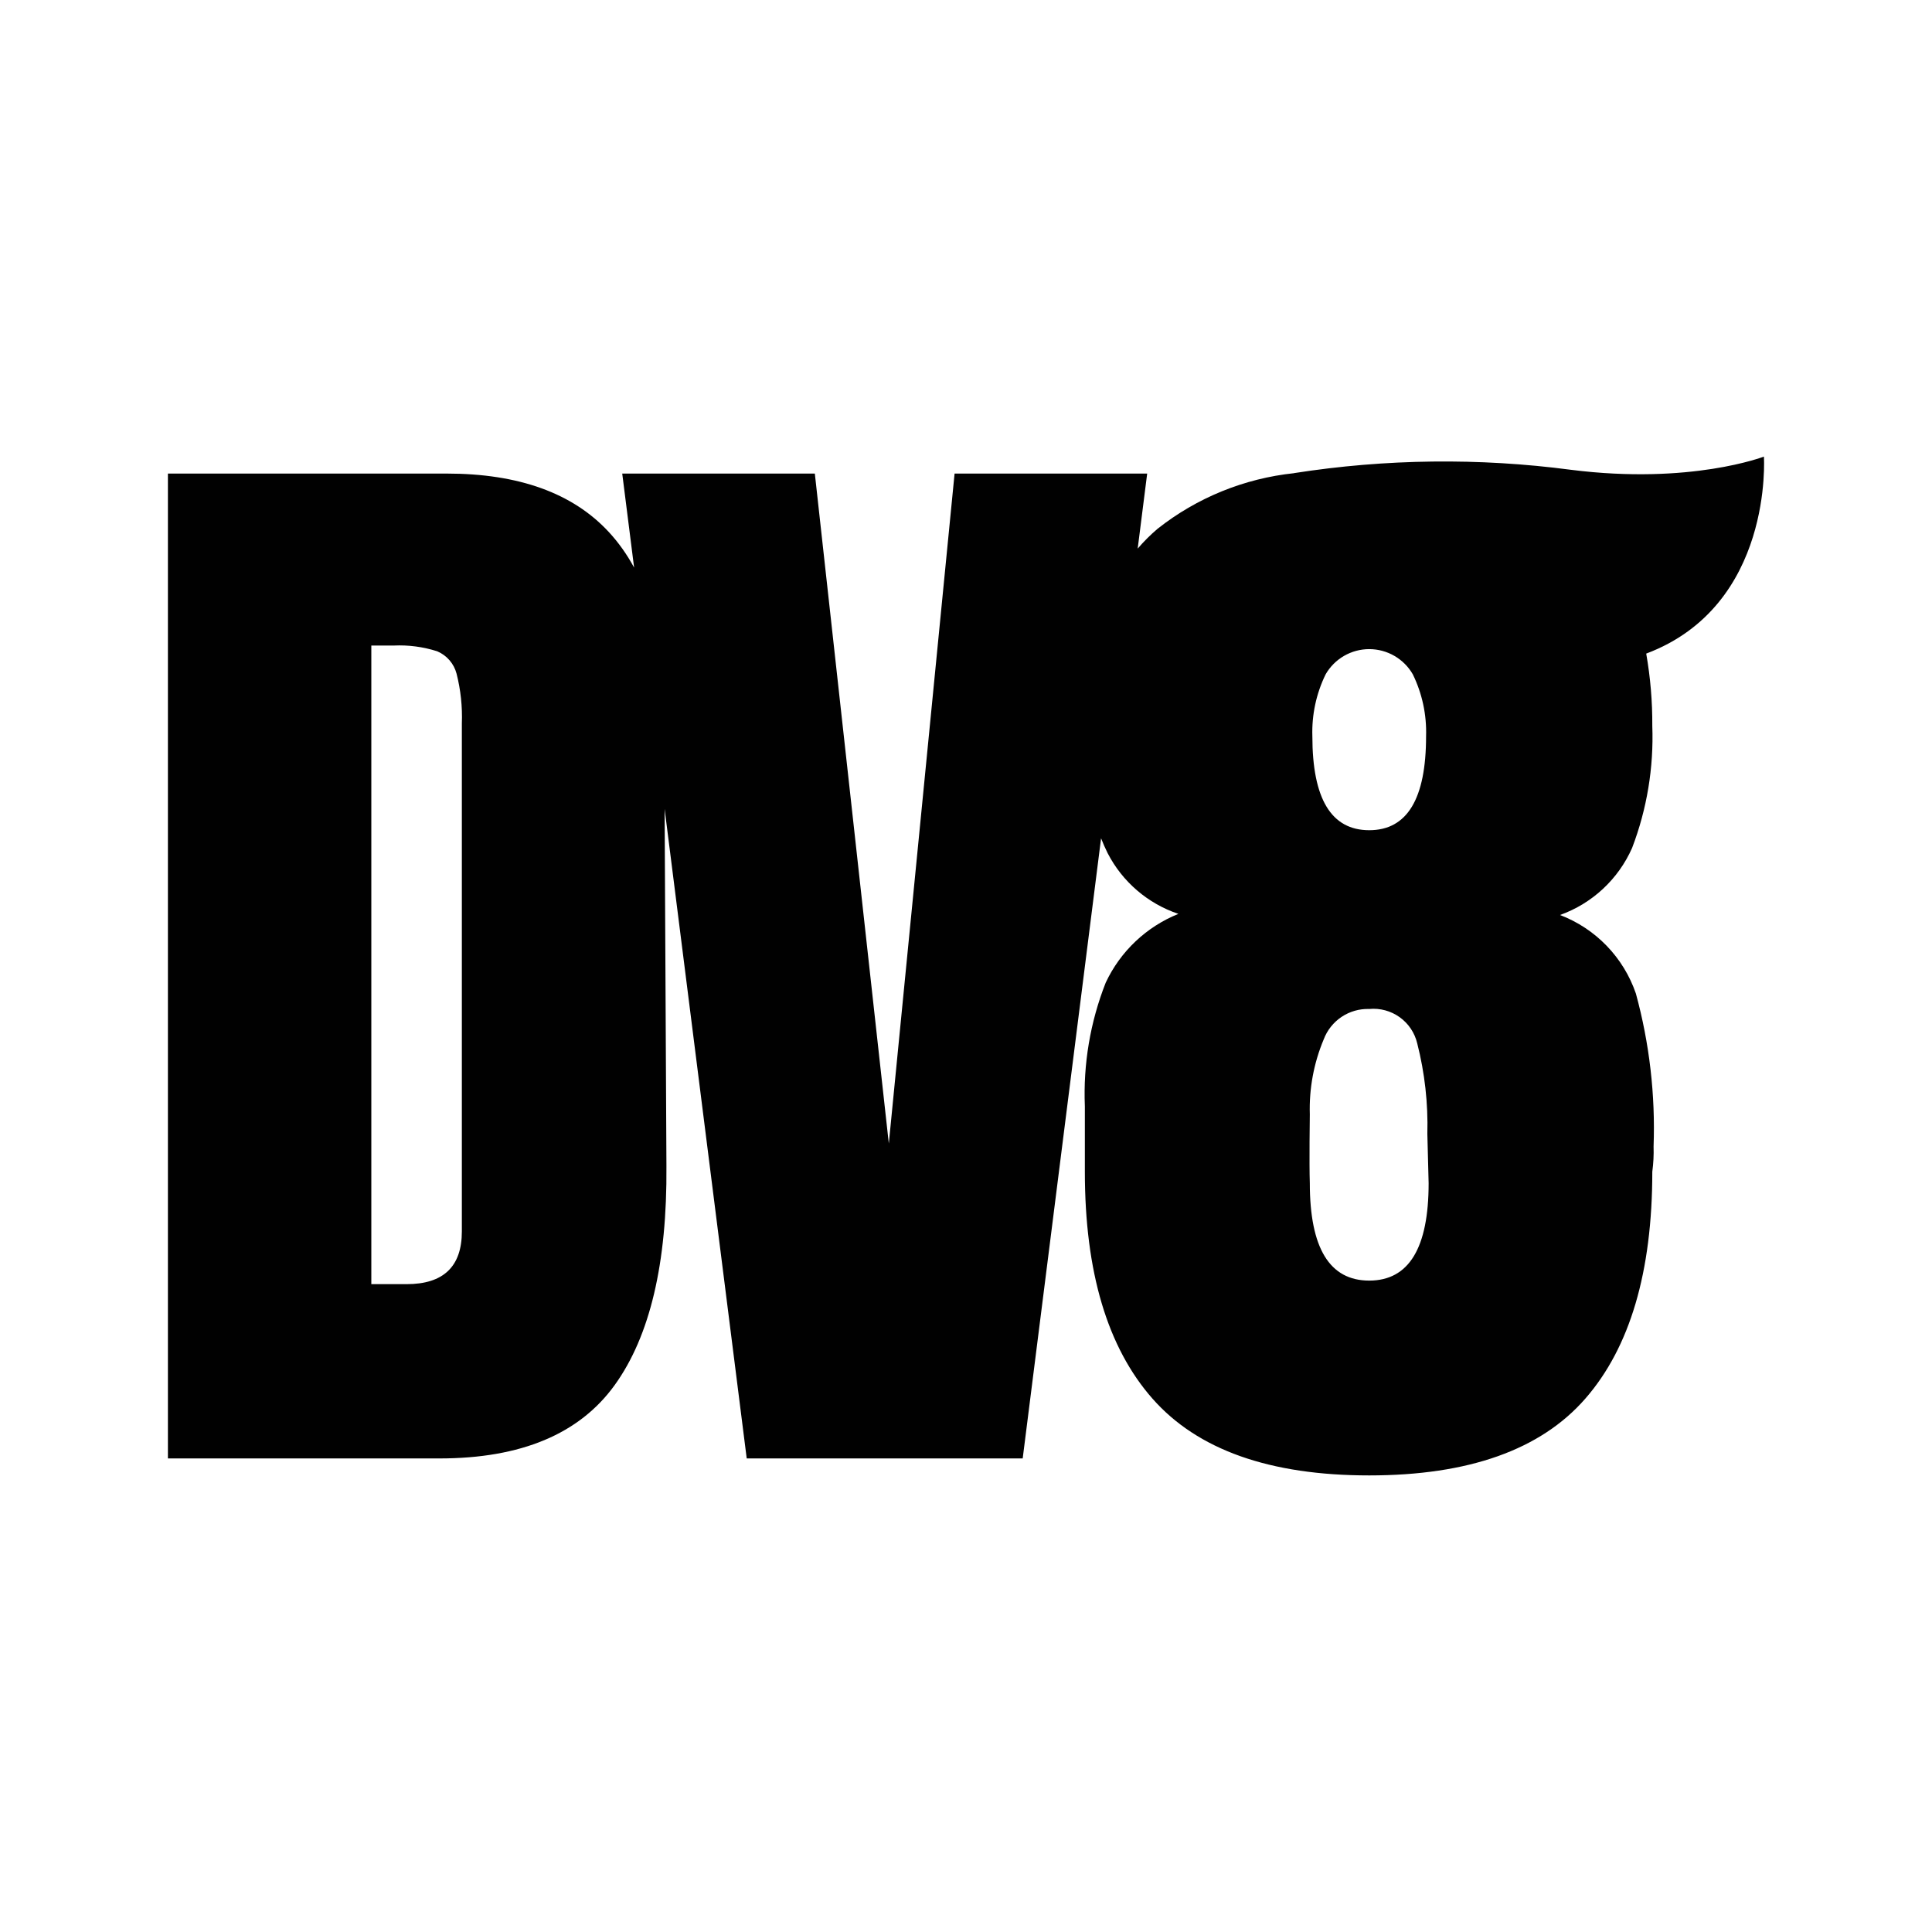 <svg
    width="512"
    height="512"
    fill="none"
    viewBox="0 0 512 512"
    xmlns="http://www.w3.org/2000/svg"
>
    <style>
        path {
            fill: #010101;
        }

        @media (prefers-color-scheme: dark) {
            path {
                fill: #ffffff;
            }
        }
    </style>
    <path
        d="M467.455 121C467.455 121.003 470.045 160.513 436.264 173.209C437.375 179.538 437.915 185.954 437.876 192.379C438.281 203.41 436.46 214.409 432.521 224.721C430.708 228.821 428.08 232.51 424.797 235.563C421.515 238.617 417.645 240.972 413.424 242.484C418.094 244.269 422.315 247.058 425.789 250.653C429.262 254.249 431.903 258.565 433.525 263.294C437.127 276.493 438.708 290.162 438.215 303.835C438.289 306.069 438.175 308.305 437.877 310.521C437.877 337.047 431.959 357.092 420.123 370.655C408.286 384.218 389.196 391 362.853 391C336.51 391.003 317.366 384.222 305.419 370.655C293.473 357.089 287.5 337.044 287.5 310.521V293.203C287.038 282.005 288.921 270.834 293.029 260.406C296.914 252.117 303.797 245.607 312.29 242.188C304.179 239.468 297.449 233.691 293.531 226.086C292.896 224.801 292.316 223.491 291.796 222.158L271.026 386.5H197.888L176.129 214.357L176.611 309.02C176.818 334.747 172.249 354.092 162.903 367.054C153.557 380.016 138.081 386.498 116.476 386.5H44.499V125.5H118.347C137.455 125.5 151.789 130.665 161.347 140.995C163.92 143.778 166.153 146.921 168.048 150.424L164.898 125.5H215.939L235.546 303.041L252.974 125.5H304.014L301.5 145.384C303.111 143.502 304.869 141.747 306.759 140.138C317.193 131.895 329.752 126.783 342.976 125.395V125.375C367.255 121.588 391.95 121.293 416.312 124.5C448.081 128.52 467.455 121 467.455 121ZM115.852 172.594C112.131 171.404 108.226 170.891 104.324 171.077H98.404V340.314H107.751C117.515 340.314 122.397 335.656 122.396 326.341V191.735C122.564 187.287 122.091 182.837 120.994 178.523C120.649 177.207 120.006 175.987 119.115 174.959C118.223 173.931 117.107 173.121 115.852 172.594ZM370.923 269.566C368.584 267.891 365.718 267.118 362.853 267.39C360.255 267.307 357.697 268.038 355.536 269.481C353.374 270.925 351.719 273.009 350.8 275.44C348.162 281.73 346.905 288.513 347.115 295.33C347.114 295.363 346.936 308.354 347.115 313.558C347.118 330.767 352.364 339.371 362.853 339.371C373.351 339.374 378.601 330.77 378.601 313.558L378.263 300.492C378.481 292.412 377.578 284.34 375.581 276.508C374.917 273.708 373.262 271.242 370.923 269.566ZM362.858 172.024C360.514 172.024 358.212 172.643 356.183 173.816C354.154 174.99 352.47 176.678 351.302 178.71C348.815 183.809 347.609 189.438 347.79 195.108C347.787 211.711 352.808 220.013 362.853 220.013C372.901 220.019 377.925 211.718 377.925 195.108C378.106 189.438 376.9 183.809 374.413 178.71C373.244 176.678 371.561 174.99 369.533 173.816C367.504 172.643 365.202 172.024 362.858 172.024Z" 
    />
</svg>
